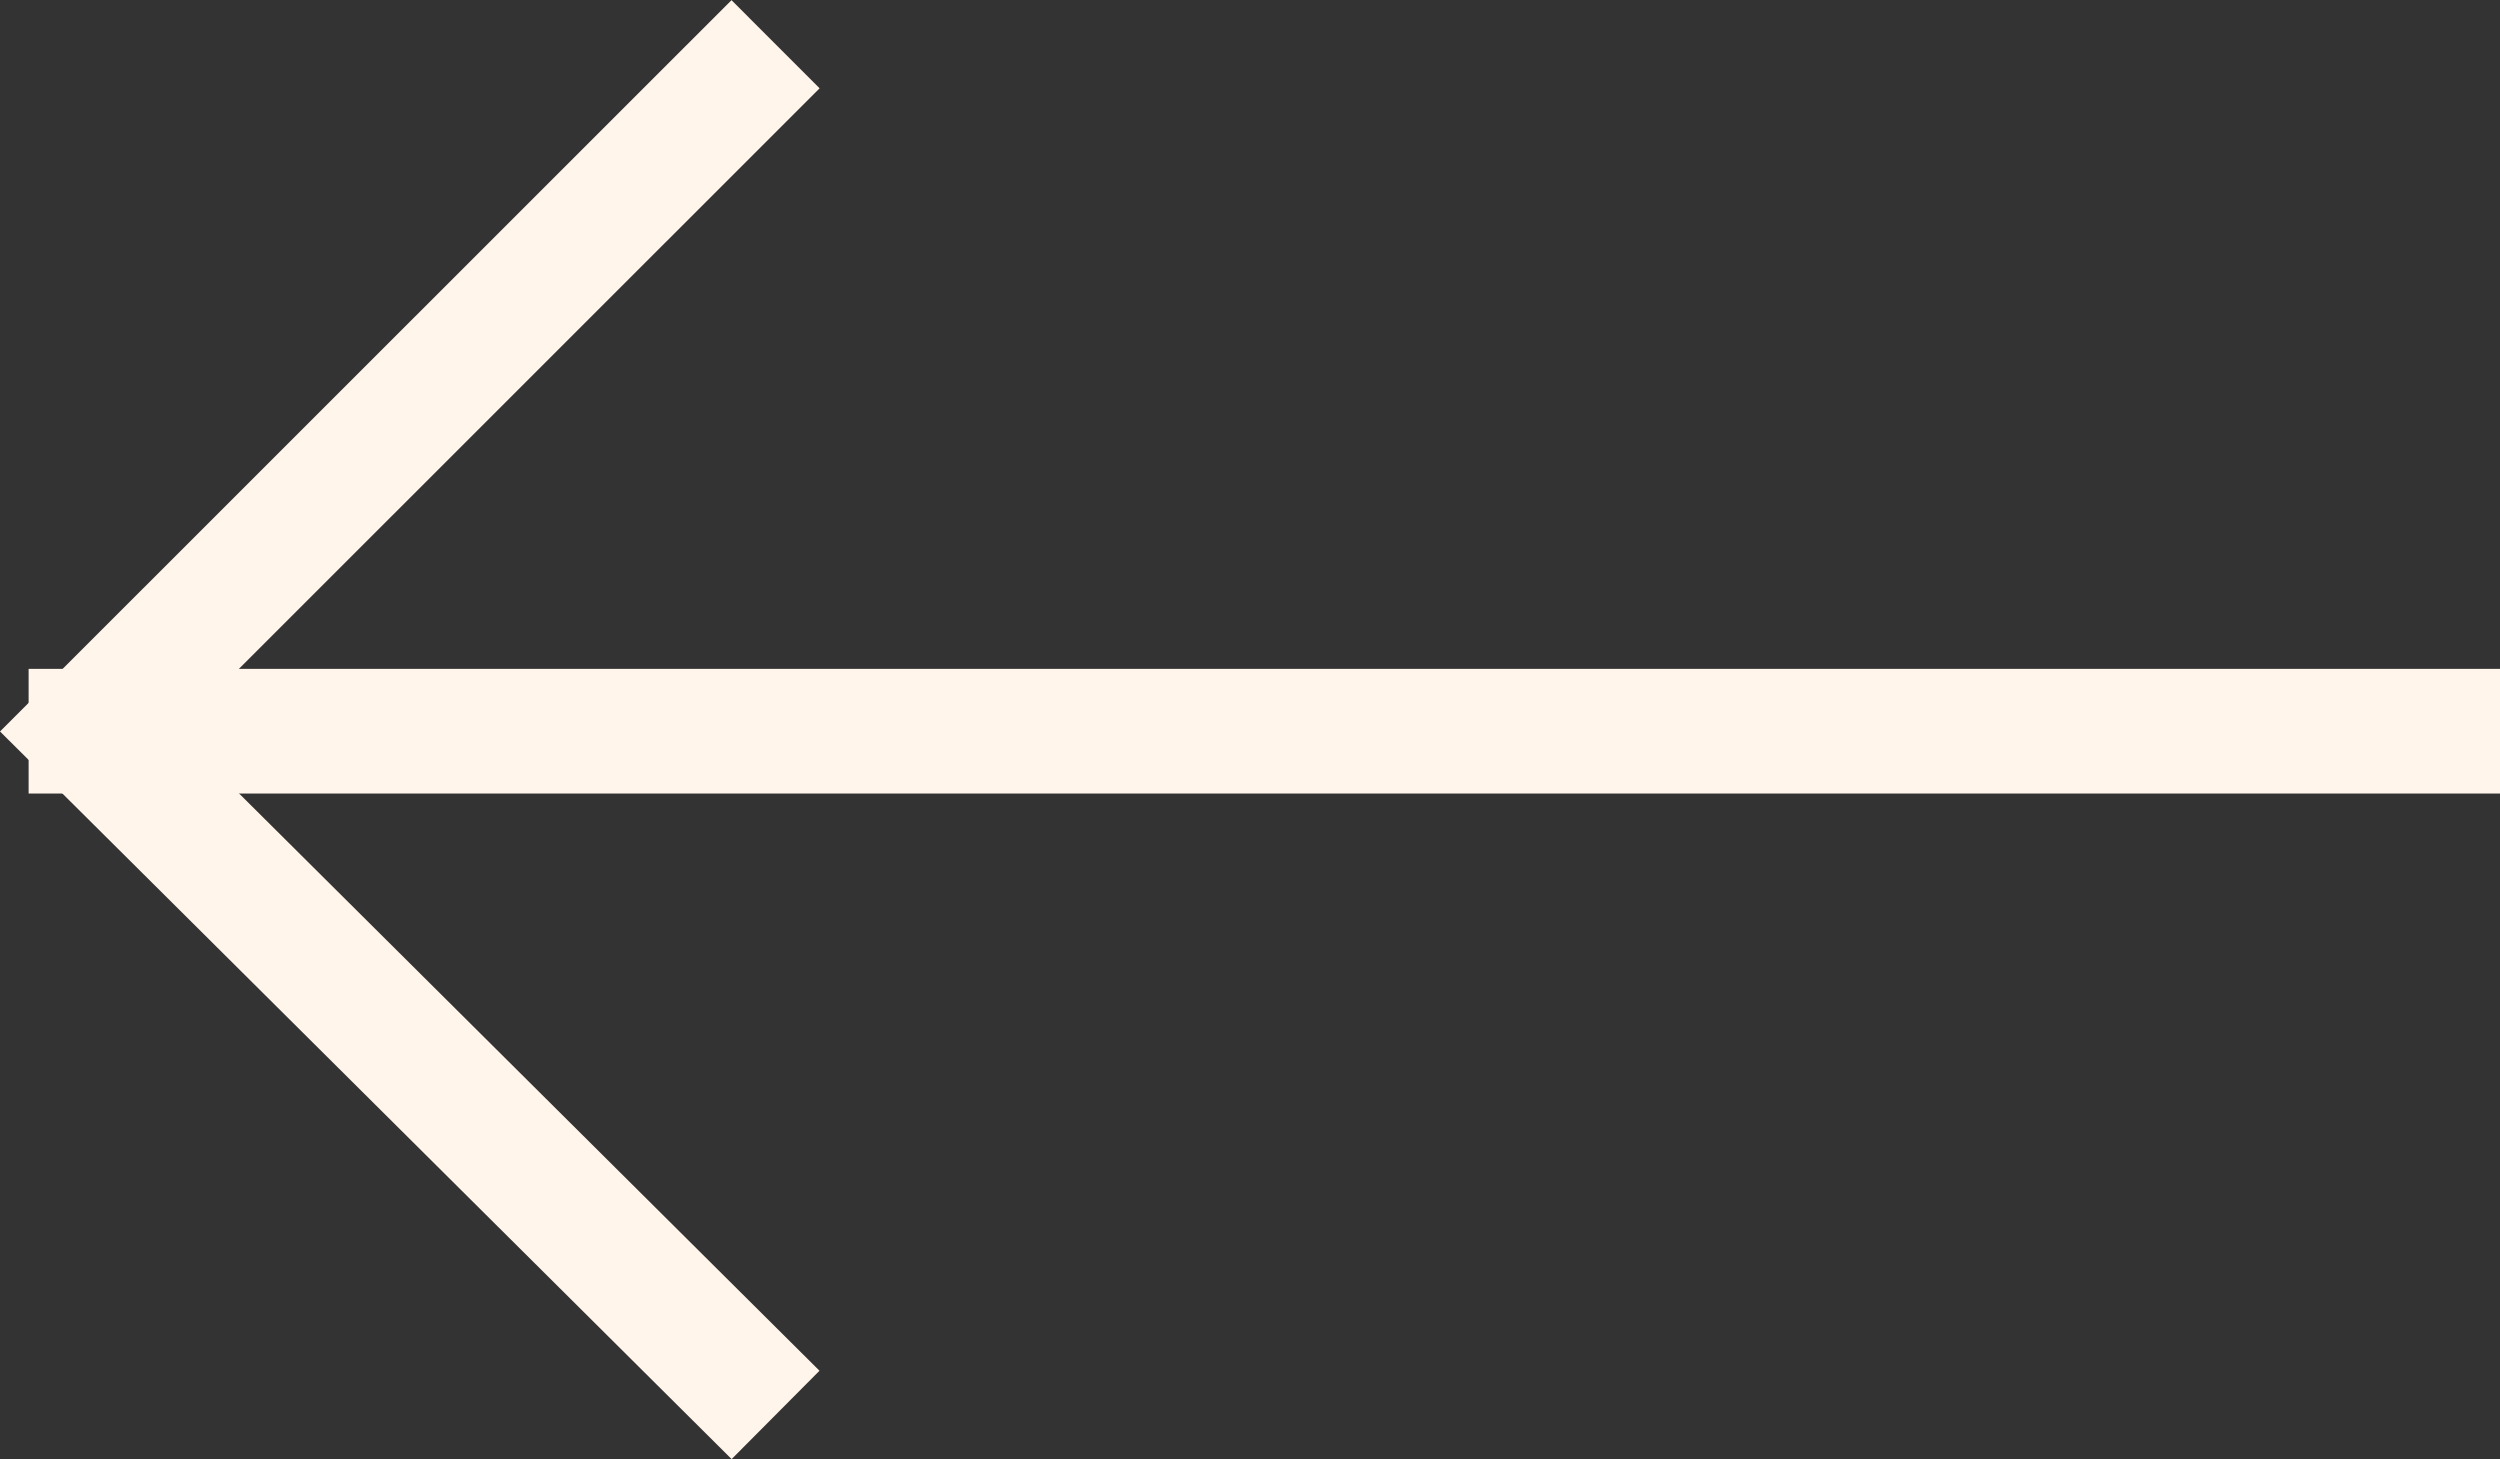 <svg xmlns="http://www.w3.org/2000/svg" width="60.189" height="35.128" viewBox="0 0 60.189 35.128">
  <rect x="0" y="0" width="60.189" height="35.128" fill="#333333" stroke="none"/>
  <g id="Group_2784" data-name="Group 2784" transform="translate(1842.361 1775.512) rotate(180)">
    <g id="Group_2" data-name="Group 2" transform="translate(1823.689 1741.447)">
      <path id="Path_1" data-name="Path 1" d="M46,33.4,62.547,16.857,46,.4" transform="translate(-46 -0.4)" fill="none" stroke="#fff5ea" stroke-miterlimit="10" stroke-width="3"/>
    </g>
    <line id="Line_1" data-name="Line 1" x2="59.5" transform="translate(1782.172 1757.908)" fill="#fff" stroke="#fff5ea" stroke-miterlimit="10" stroke-width="3"/>
  </g>
</svg>
